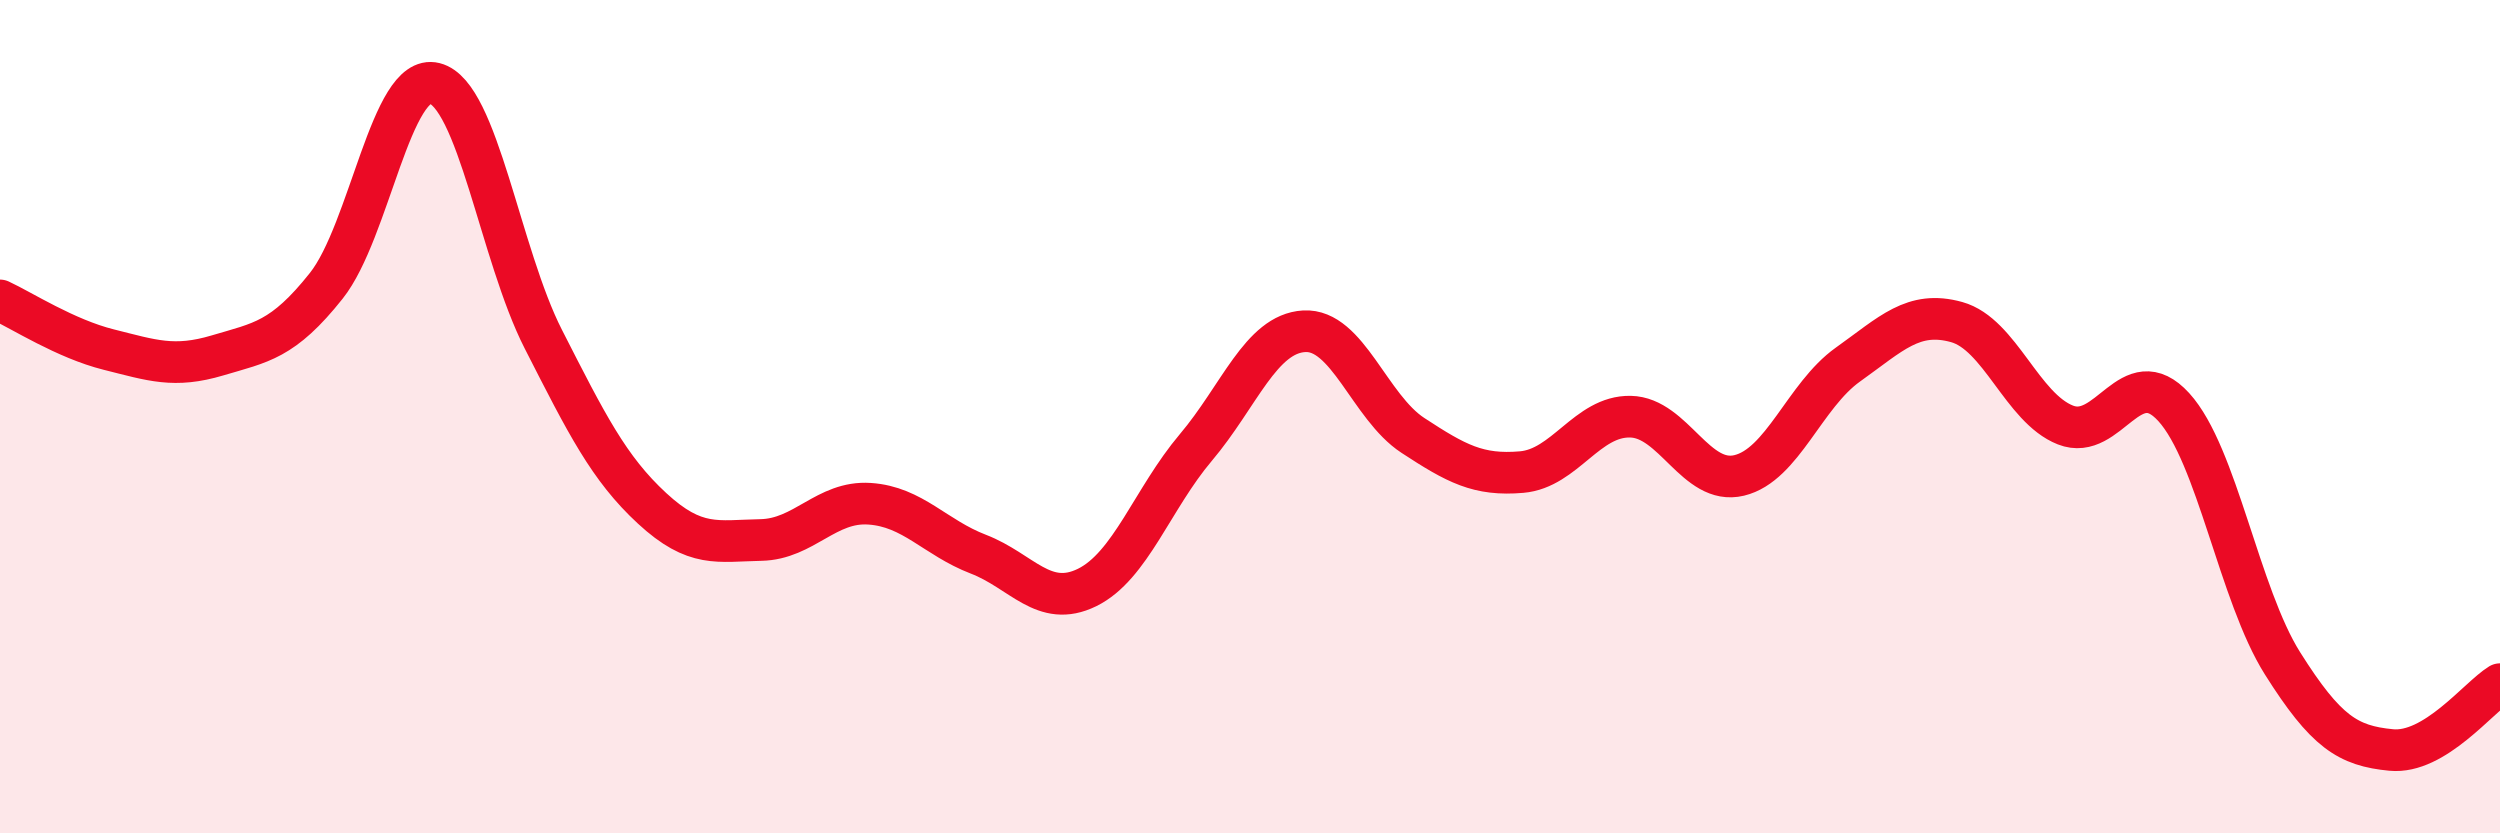 
    <svg width="60" height="20" viewBox="0 0 60 20" xmlns="http://www.w3.org/2000/svg">
      <path
        d="M 0,7.21 C 0.52,7.45 1.57,8.13 2.61,8.39 C 3.65,8.65 4.18,8.84 5.22,8.53 C 6.26,8.22 6.79,8.17 7.83,6.86 C 8.87,5.55 9.39,1.74 10.43,2 C 11.47,2.26 12,6.1 13.04,8.14 C 14.08,10.18 14.61,11.24 15.65,12.2 C 16.69,13.16 17.22,12.98 18.26,12.96 C 19.3,12.94 19.83,12.02 20.87,12.09 C 21.91,12.16 22.44,12.9 23.48,13.3 C 24.52,13.7 25.05,14.61 26.09,14.1 C 27.13,13.59 27.66,11.97 28.7,10.74 C 29.74,9.51 30.26,8.01 31.3,7.95 C 32.34,7.89 32.87,9.77 33.91,10.45 C 34.95,11.13 35.48,11.42 36.52,11.33 C 37.56,11.24 38.09,9.98 39.13,10 C 40.17,10.02 40.7,11.66 41.74,11.41 C 42.78,11.16 43.31,9.49 44.35,8.75 C 45.39,8.01 45.92,7.44 46.96,7.73 C 48,8.02 48.53,9.79 49.57,10.2 C 50.61,10.61 51.13,8.63 52.17,9.77 C 53.21,10.91 53.74,14.27 54.78,15.92 C 55.82,17.57 56.35,17.9 57.39,18 C 58.43,18.1 59.48,16.74 60,16.42L60 20L0 20Z"
        fill="#EB0A25"
        opacity="0.1"
        stroke-linecap="round"
        stroke-linejoin="round"
      />
      <path
        d="M 0,7.21 C 0.52,7.45 1.57,8.13 2.61,8.39 C 3.65,8.65 4.18,8.84 5.22,8.53 C 6.26,8.22 6.79,8.17 7.83,6.86 C 8.87,5.55 9.39,1.74 10.43,2 C 11.47,2.26 12,6.1 13.04,8.14 C 14.08,10.18 14.61,11.24 15.65,12.2 C 16.69,13.16 17.22,12.98 18.26,12.96 C 19.3,12.94 19.83,12.02 20.87,12.09 C 21.91,12.16 22.44,12.9 23.48,13.3 C 24.52,13.7 25.05,14.61 26.09,14.1 C 27.13,13.59 27.66,11.97 28.7,10.74 C 29.74,9.51 30.26,8.01 31.3,7.95 C 32.34,7.89 32.87,9.77 33.91,10.45 C 34.95,11.13 35.48,11.42 36.52,11.33 C 37.56,11.24 38.09,9.98 39.13,10 C 40.17,10.02 40.7,11.66 41.74,11.41 C 42.78,11.16 43.31,9.49 44.35,8.75 C 45.39,8.01 45.92,7.44 46.96,7.73 C 48,8.02 48.53,9.79 49.57,10.2 C 50.61,10.61 51.13,8.63 52.17,9.77 C 53.21,10.91 53.74,14.27 54.78,15.92 C 55.82,17.57 56.35,17.9 57.39,18 C 58.43,18.1 59.48,16.74 60,16.42"
        stroke="#EB0A25"
        stroke-width="1"
        fill="none"
        stroke-linecap="round"
        stroke-linejoin="round"
      />
    </svg>
  